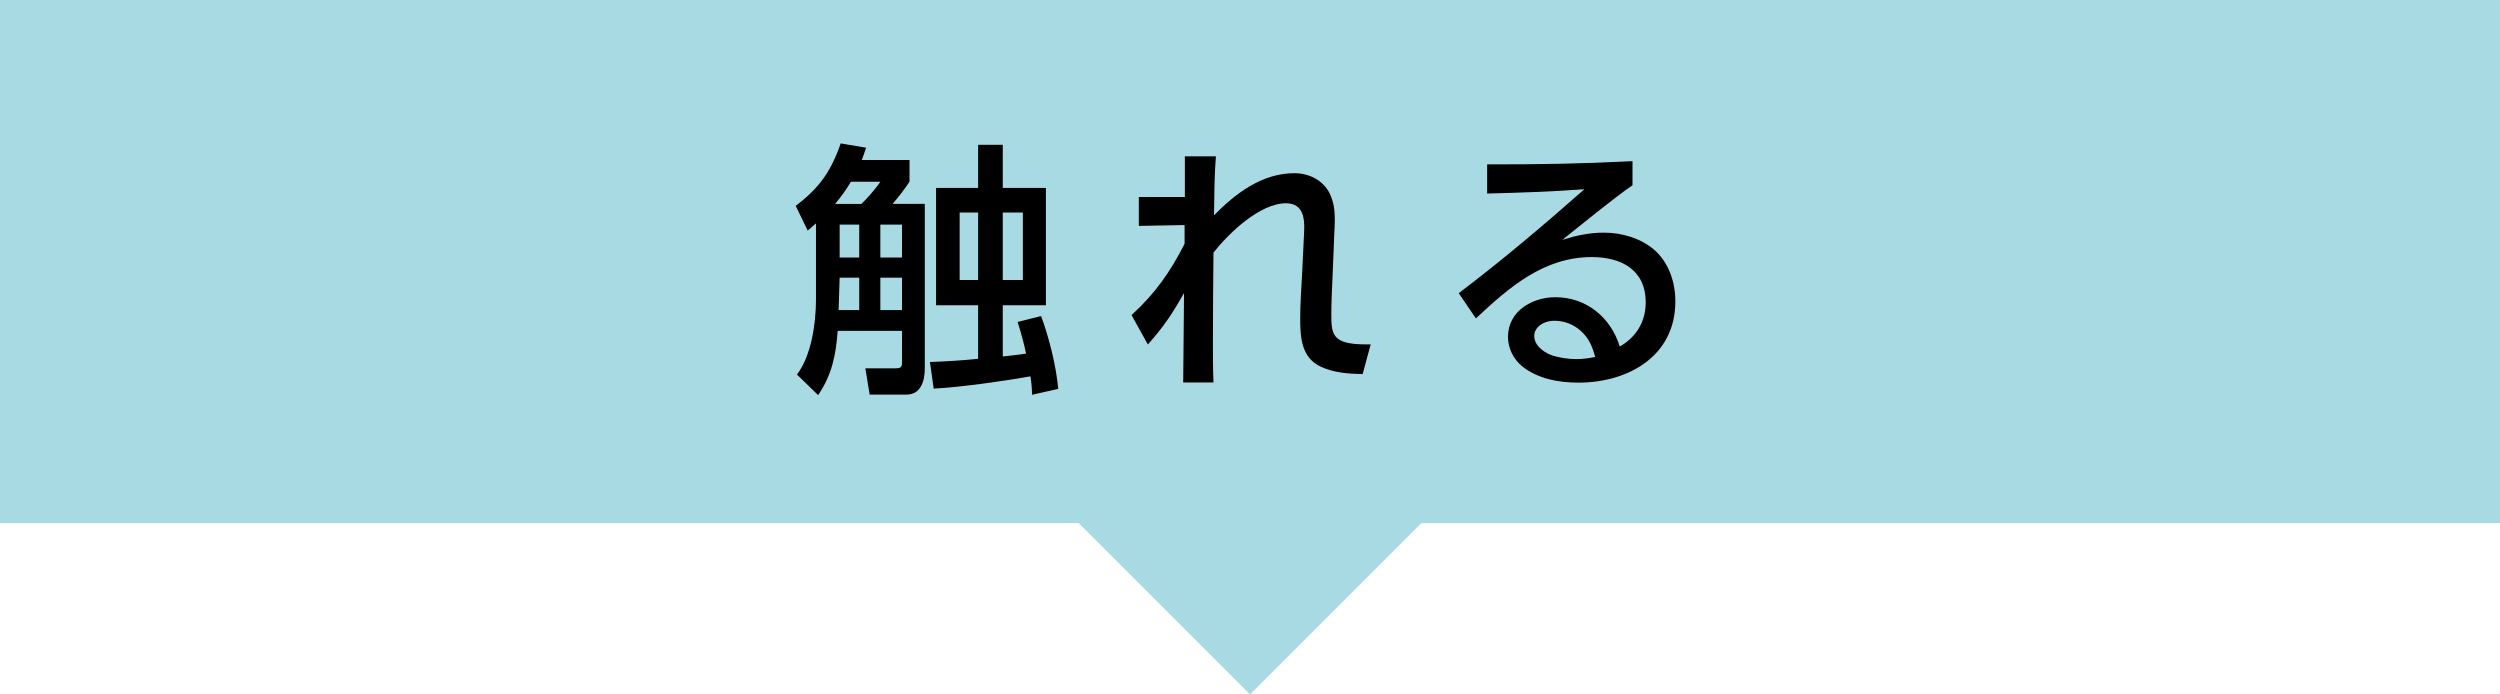 <?xml version="1.0" encoding="UTF-8"?><svg id="uuid-ef48f4b7-f9c1-4a29-8e0a-02fe2ea3c6b0" xmlns="http://www.w3.org/2000/svg" width="360" height="100" viewBox="0 0 360 100"><defs><style>.uuid-8704f16c-7874-4247-8076-370999565e8b{fill:#a8dae4;}</style></defs><rect class="uuid-8704f16c-7874-4247-8076-370999565e8b" width="360" height="75.33"/><rect class="uuid-8704f16c-7874-4247-8076-370999565e8b" x="151.06" y="30.13" width="57.88" height="57.88" transform="translate(94.49 -109.98) rotate(45)"/><path d="M116.32,33.23l-1.74-3.59c3.39-2.55,5.09-4.98,6.48-8.99l3.66.62c-.19.62-.42,1.2-.62,1.77h6.87v3.12c-.66,1.04-1.62,2.24-2.43,3.2h4.63v23.68c0,1.7-.5,3.78-2.62,3.78h-5.32l-.62-3.78h4.32c.58,0,.96-.08.96-.73v-4.67h-9.26c-.27,3.51-.81,6.29-2.82,9.26l-3.05-2.97c2.08-2.7,2.74-7.41,2.74-10.8v-10.96c-.39.35-.81.69-1.2,1.04ZM124.03,29.37c.73-.66,2.2-2.35,2.74-3.2h-4.24c-.62,1.08-1.47,2.24-2.28,3.2h3.78ZM120.91,39.98l-.15,4.67h2.97v-4.67h-2.82ZM120.91,32.34v4.74h2.82v-4.74h-2.82ZM126.77,32.34v4.74h3.12v-4.74h-3.12ZM126.77,39.98v4.67h3.12v-4.67h-3.12ZM134.45,55.95l-.54-3.82c2.31-.08,4.63-.23,6.94-.46v-7.71h-6.06v-16.9h6.06v-6.21h3.55v6.21h6.21v16.9h-6.21v7.37c1.12-.12,2.24-.23,3.36-.42-.35-1.54-.73-3.05-1.23-4.55l3.39-.85c1.16,3.16,2.16,7.14,2.47,10.49l-3.78.85c0-.96-.08-1.7-.23-2.66-3.78.69-10.15,1.58-13.93,1.77ZM138.19,30.6v9.72h2.66v-9.72h-2.66ZM144.4,30.6v9.72h2.89v-9.72h-2.89Z"/><path d="M163.99,32.5v-4.13h6.63v-5.86h4.47c-.23,2.82-.23,5.67-.27,8.49,3.09-3.16,6.94-6.06,11.57-6.06,2.12,0,4.13,1,5.09,2.93.58,1.23.73,2.39.73,3.7,0,.73-.04,1.47-.08,2.2l-.23,5.75c-.08,1.93-.19,3.82-.19,5.75,0,2.89.15,4.32,4.94,4.32h.73l-1.16,4.28c-2.04-.04-4.2-.19-6.06-1.08-2.78-1.31-2.93-4.24-2.93-6.94,0-2.12.15-4.24.27-6.36l.27-5.63c0-.27.04-.77.04-1.04,0-1.04,0-3.55-2.62-3.55-3.78,0-8.25,4.32-10.45,7.1-.04,4.28-.08,8.52-.08,12.81,0,1.97,0,3.93.08,5.9h-4.36c.04-4.28.08-8.6.12-12.88-1.66,2.93-2.93,4.86-5.21,7.41l-2.35-4.24c3.39-3.09,5.55-6.17,7.64-10.26v-2.7l-6.6.12Z"/><path d="M235.08,23.2v3.47c-2.78,1.93-7.29,5.63-10.11,7.87,1.97-.62,3.9-1.04,5.98-1.04,2.55,0,5.25.77,7.21,2.43,2.16,1.85,3.09,4.71,3.09,7.48,0,7.91-6.83,11.69-13.96,11.69-2.85,0-5.82-.54-8.1-2.35-1.27-1.04-2.04-2.62-2.04-4.24,0-3.7,3.47-5.71,6.83-5.71,4.44,0,7.98,2.89,9.26,7.1,2.39-1.35,3.74-3.59,3.74-6.36,0-4.71-3.55-6.52-7.75-6.52-6.94,0-11.92,4.36-16.7,8.83l-2.47-3.63c6.25-4.74,12.23-9.8,18.09-14.97-4.67.35-9.33.5-14,.62v-4.2c8.18,0,13.04-.08,20.95-.46ZM227.6,47.62c-1.04-.93-2.39-1.43-3.74-1.43-1.74,0-2.93,1.04-2.93,2.16,0,1.35,1.23,2.28,2.35,2.74,1.12.42,2.51.62,3.7.62.93,0,1.81-.12,2.74-.31-.46-1.54-.89-2.7-2.12-3.78Z"/></svg>